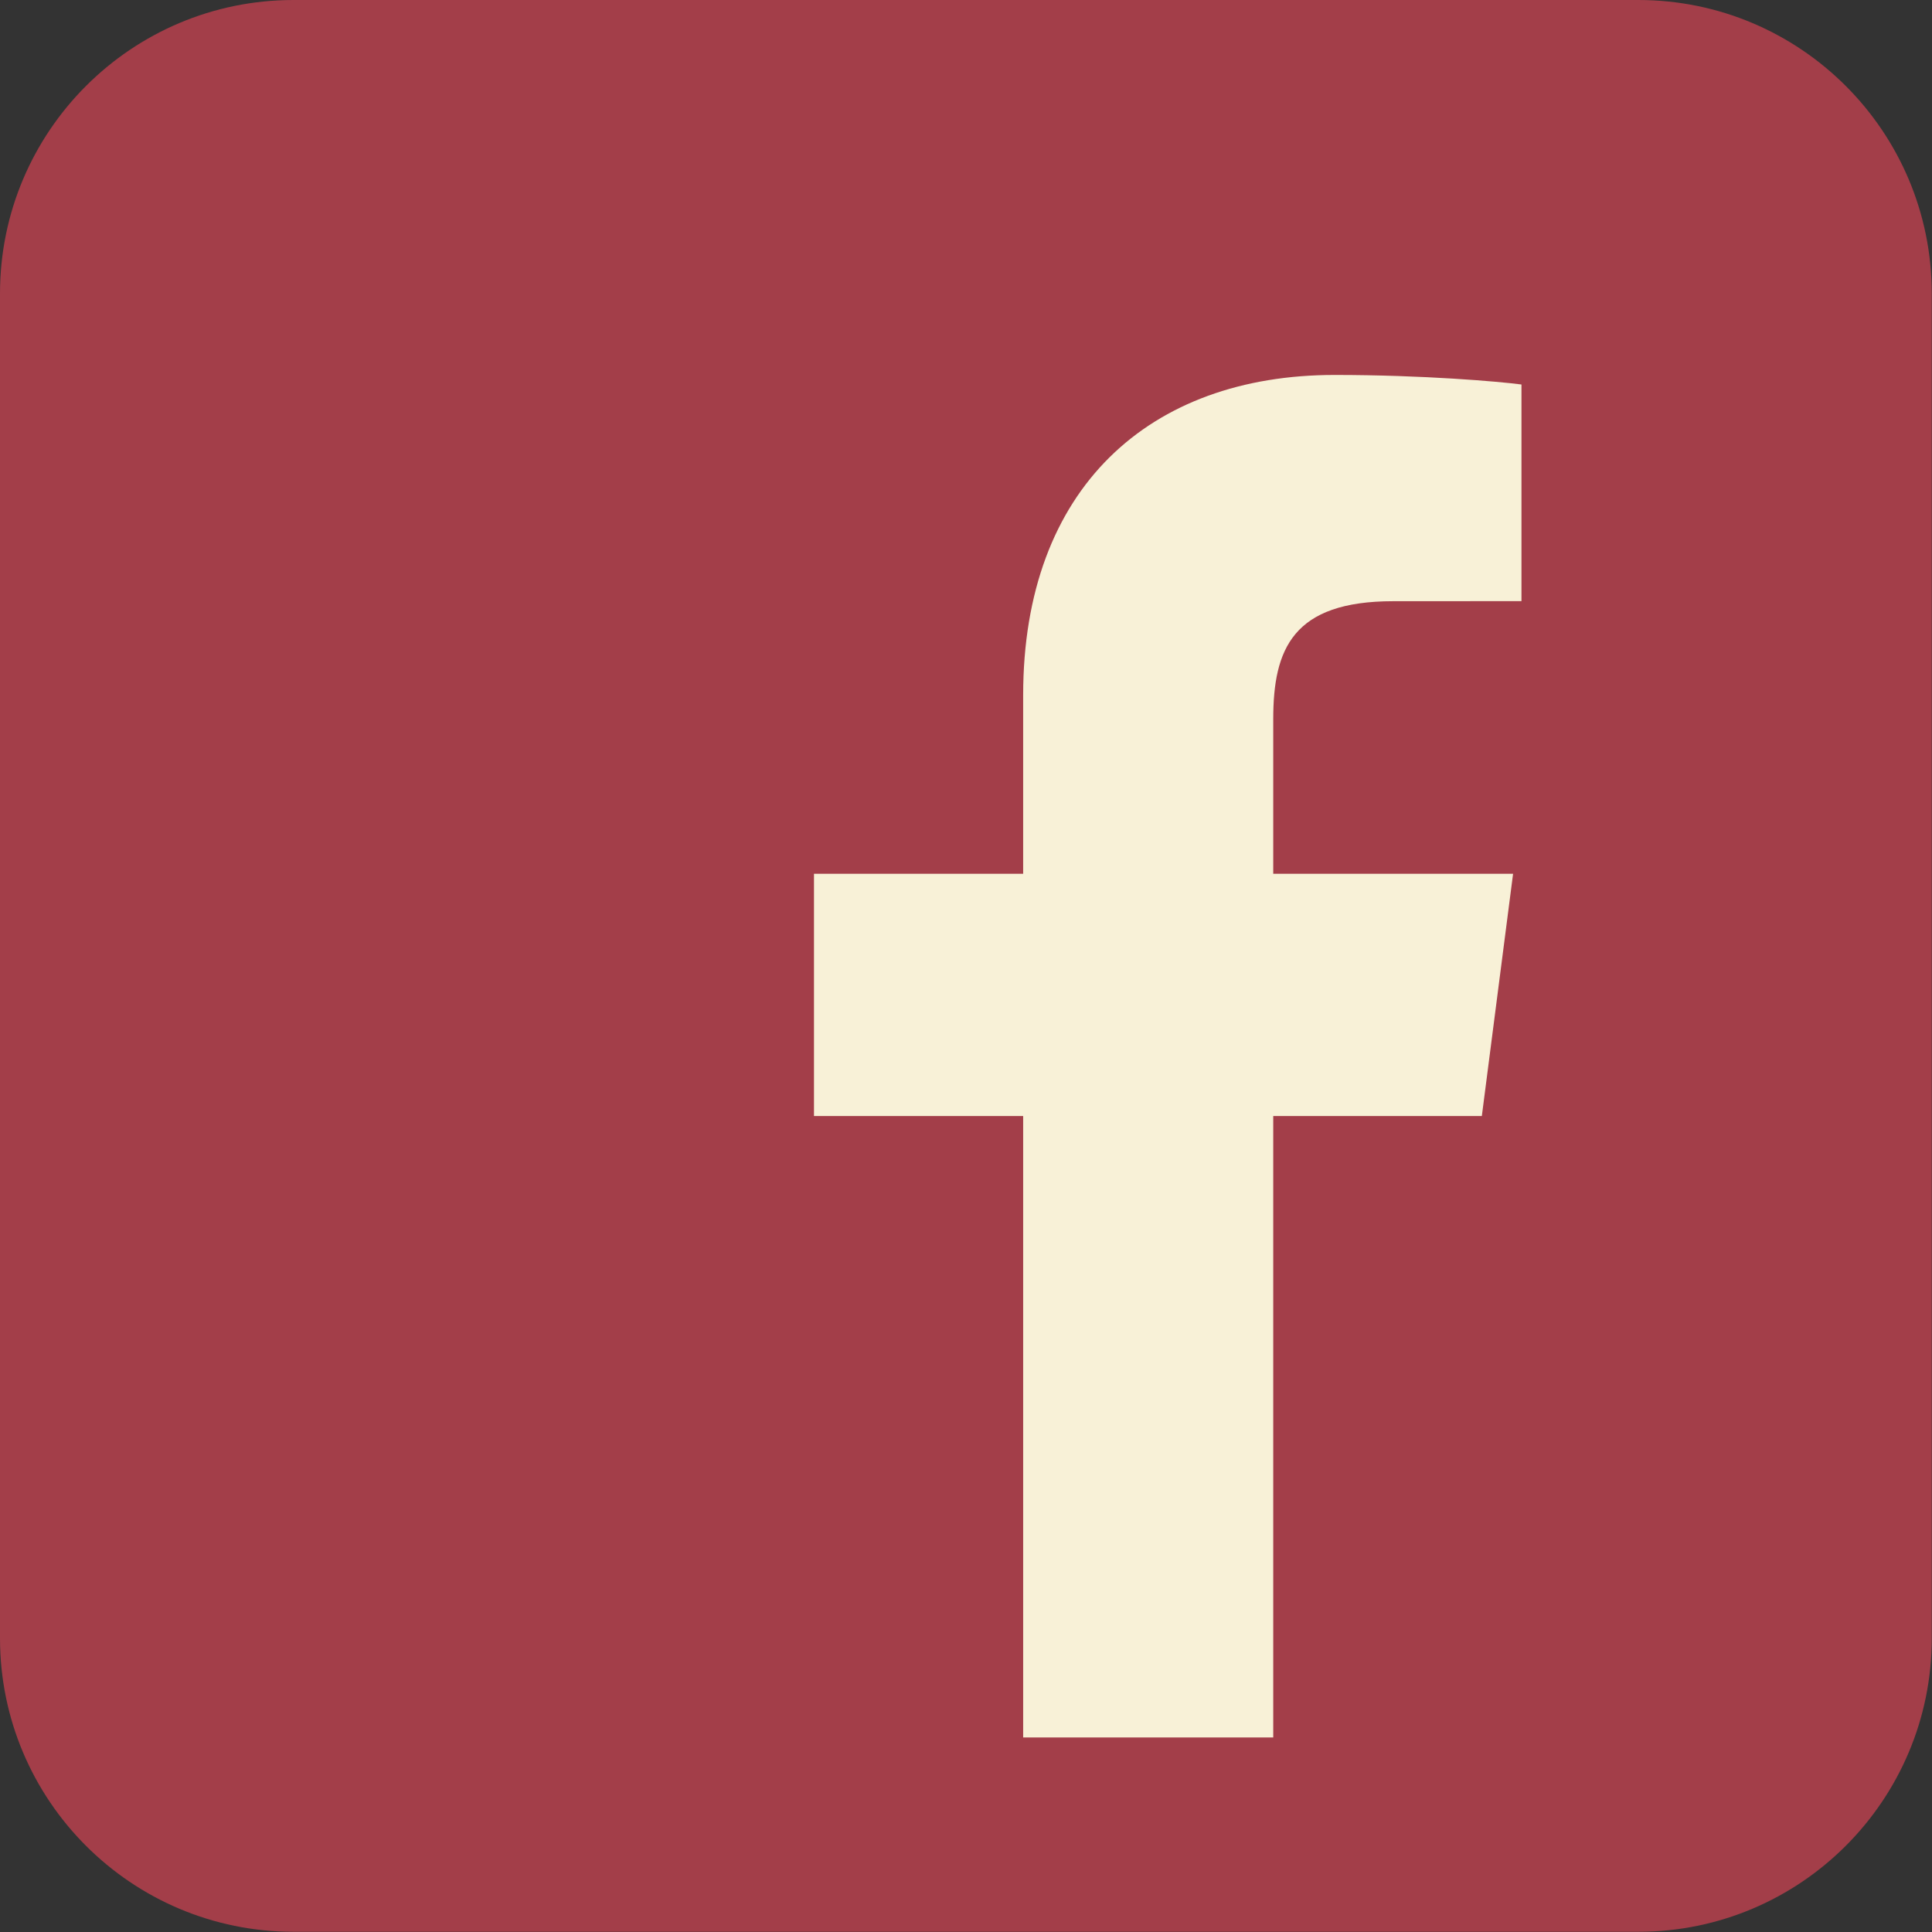<svg viewBox="0 0 150 150" xmlns="http://www.w3.org/2000/svg" fill-rule="evenodd" clip-rule="evenodd" stroke-linejoin="round" stroke-miterlimit="2"><rect x="0" y="0" width="150" height="150" fill="#333333" stroke="none"/><path d="M149.982 127.192c0 12.587-10.203 22.791-22.79 22.791H22.791C10.204 149.983 0 139.779 0 127.192V22.791C0 10.204 10.204 0 22.791 0h104.401c12.587 0 22.79 10.204 22.79 22.791v104.401z" fill="#a33e49" fill-rule="nonzero"/><path d="M115.05 86.645l2.425-18.806H98.854V55.833c0-5.445 1.517-9.156 9.324-9.156l9.949-.005v-16.82c-1.717-.228-7.623-.741-14.508-.741-14.357 0-24.181 8.766-24.181 24.86V67.84H63.197v18.806h16.241v48.25h19.416v-48.25h16.196z" fill="#f8f1d7" fill-rule="nonzero"/></svg>